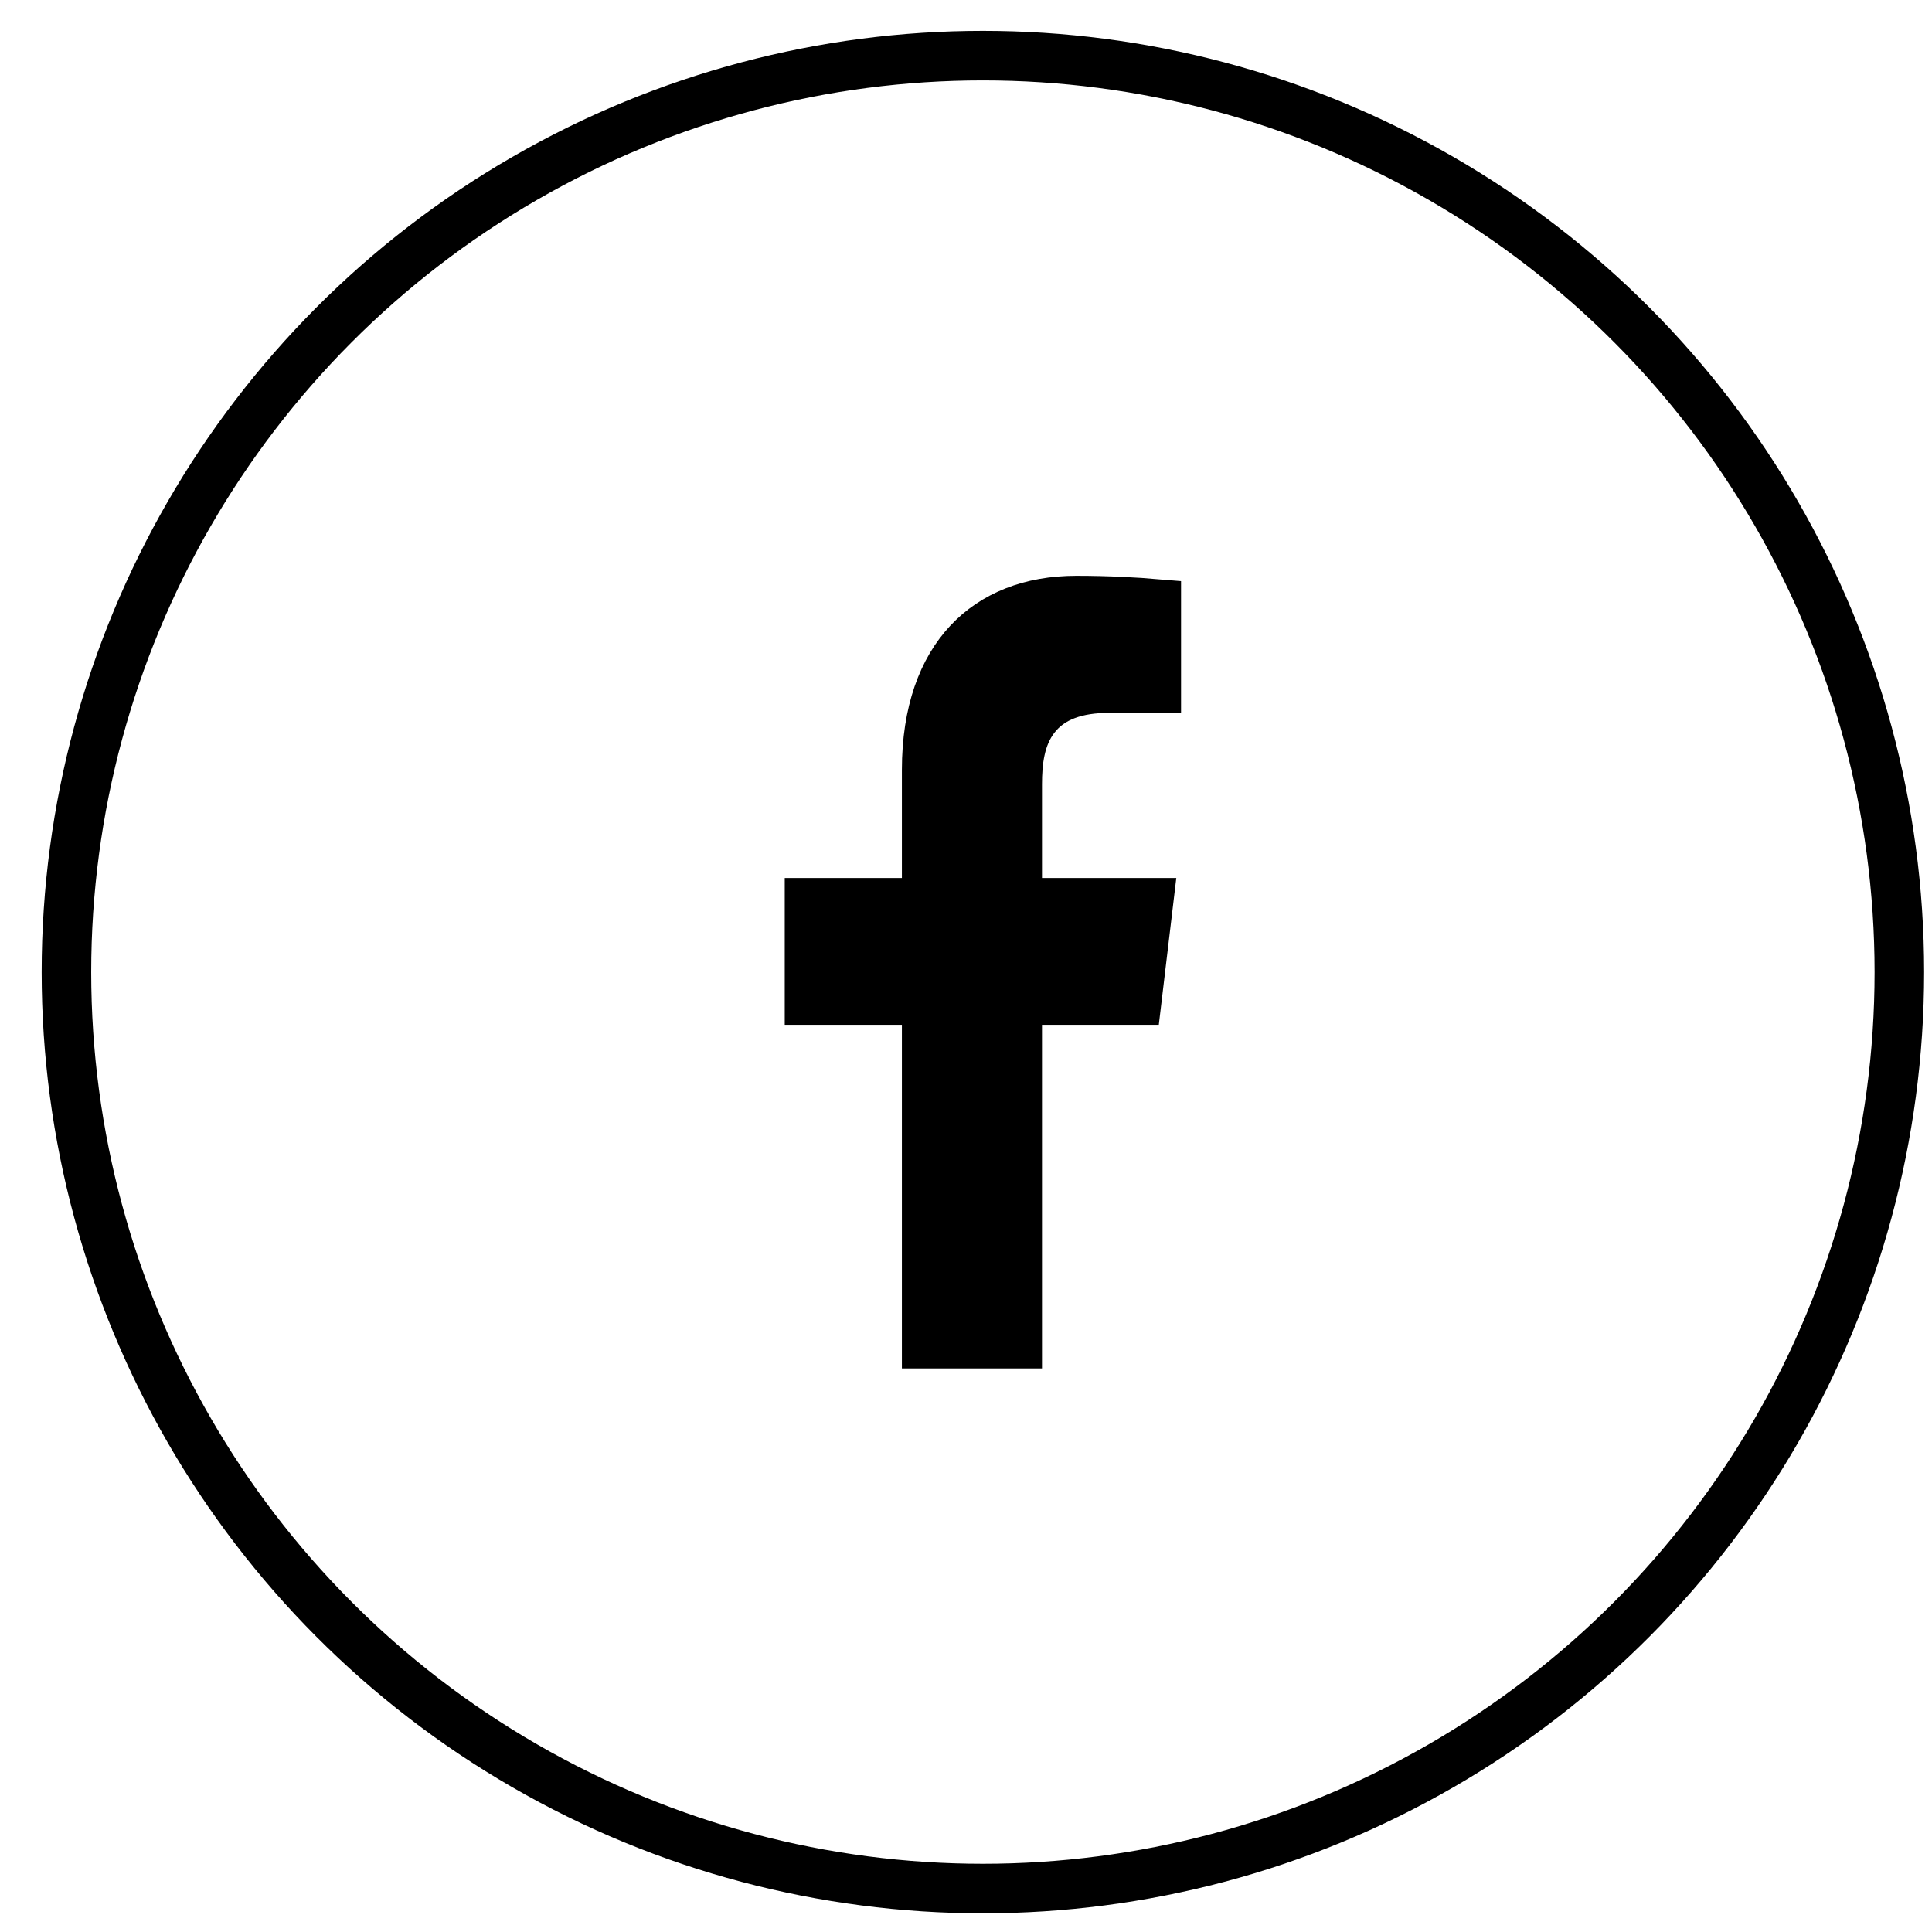 <svg width="39" height="39" viewBox="0 0 39 39" fill="none" xmlns="http://www.w3.org/2000/svg">
<circle cx="19.841" cy="19.623" r="18.5" stroke="black"/>
<path d="M21.034 20.187H20.534V20.687V27.123L18.706 27.123V20.687V20.187H18.206H16.341V18.224H18.206H18.706V17.724V15.54C18.706 14.364 19.036 13.519 19.548 12.972C20.056 12.428 20.796 12.123 21.728 12.123C22.372 12.123 22.954 12.157 23.341 12.19V13.89L22.391 13.89C22.391 13.89 22.391 13.89 22.39 13.89C21.744 13.89 21.221 14.058 20.891 14.483C20.584 14.877 20.534 15.387 20.534 15.833V17.724V18.224H21.034H23.182L22.948 20.187H21.034Z" fill="black" stroke="black"/>
</svg>
